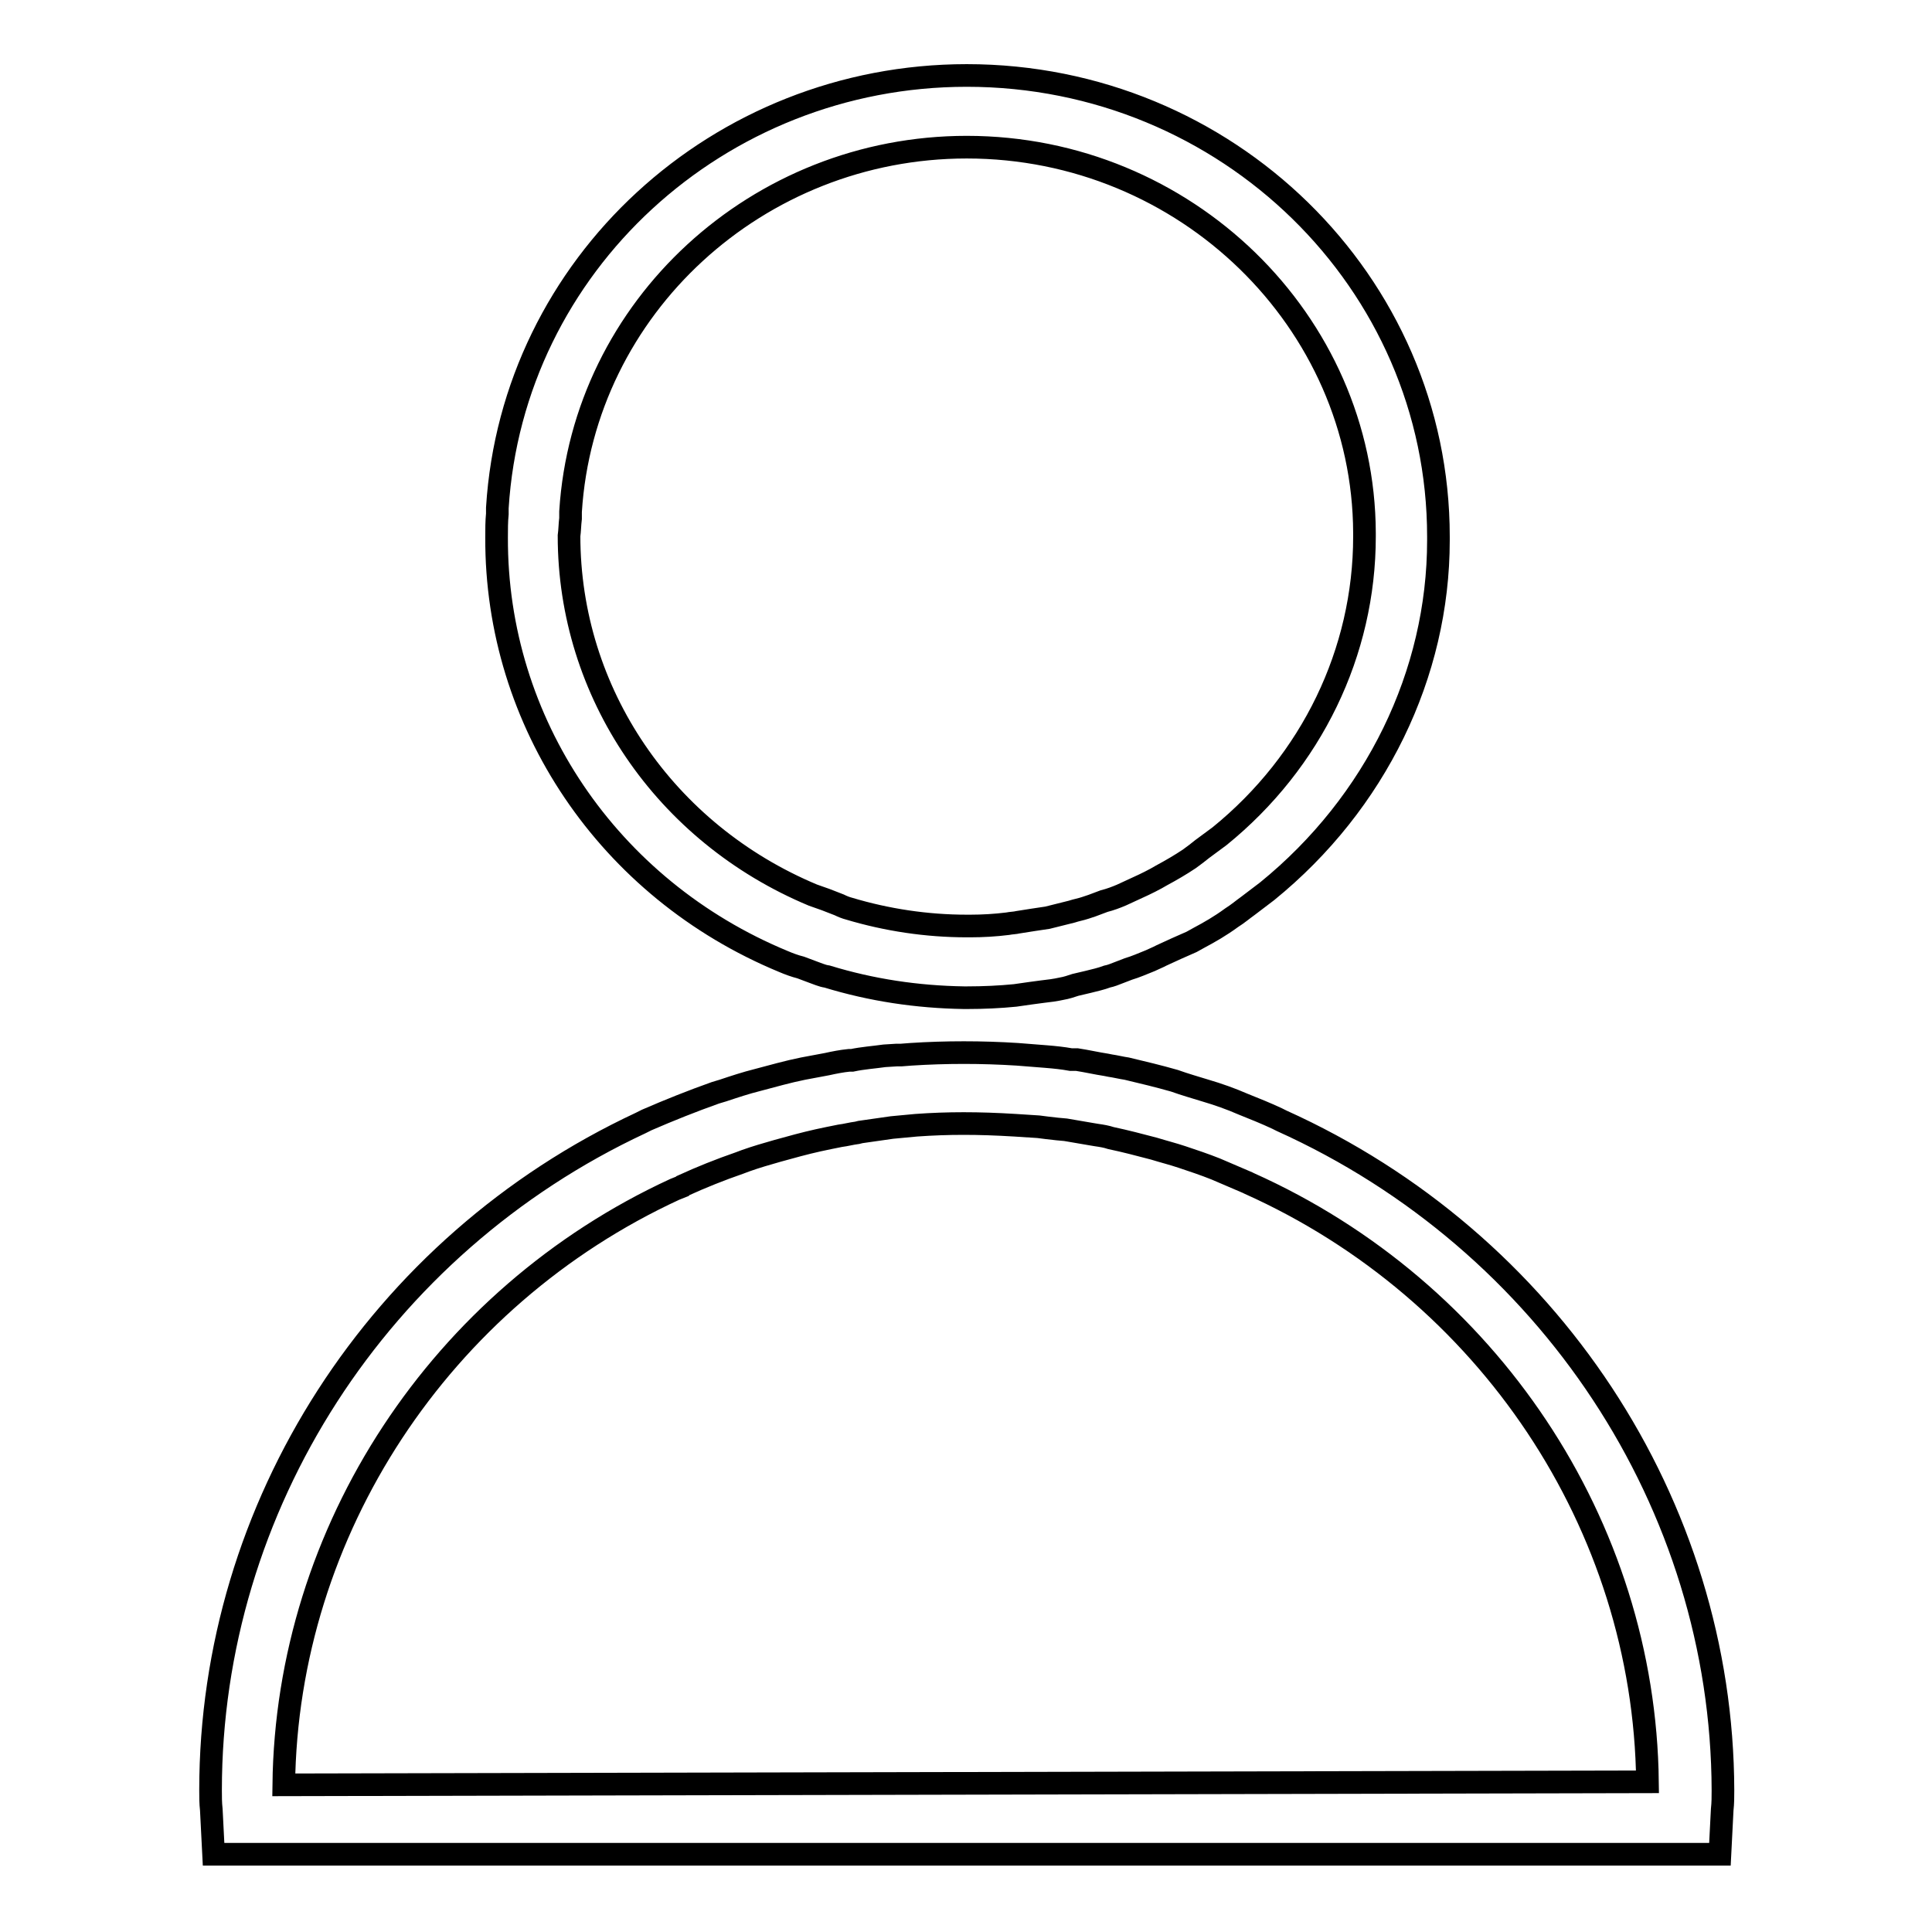 <?xml version="1.0" encoding="utf-8"?>
<!-- Svg Vector Icons : http://www.onlinewebfonts.com/icon -->
<!DOCTYPE svg PUBLIC "-//W3C//DTD SVG 1.1//EN" "http://www.w3.org/Graphics/SVG/1.1/DTD/svg11.dtd">
<svg version="1.1" xmlns="http://www.w3.org/2000/svg" xmlns:xlink="http://www.w3.org/1999/xlink" x="0px" y="0px" viewBox="0 0 256 256" enable-background="new 0 0 256 256" xml:space="preserve">
<g><g><path stroke-width="3" fill-opacity="0" stroke="#000000"  d="M169.8,148.5l-0.6-0.3c-1.5-0.7-3-1.3-4.5-1.9c-1.6-0.7-3.3-1.3-5-1.8c-1.3-0.4-2.7-0.8-4.1-1.3c-2.1-0.6-4.2-1.1-6.3-1.6c-0.7-0.1-1.5-0.3-2.2-0.4l-0.5-0.1c-1.3-0.2-2.6-0.5-3.9-0.7l-0.4,0l0,0l-0.4,0c-1.1-0.2-2.1-0.3-3.3-0.4l-3.8-0.3c-4.7-0.3-9.5-0.3-14.1,0l-1.3,0.1l-0.6,0l-1.6,0.1c-1.4,0.2-2.9,0.3-4.3,0.6l-0.4,0c-1,0.1-2,0.3-2.9,0.5c-1.1,0.2-2.1,0.4-3.2,0.6c-2,0.4-4.1,1-6,1.5c-1.6,0.4-3.1,0.9-4.6,1.4l-1,0.3c-3.1,1.1-6.1,2.3-9.1,3.6l-0.8,0.4l0,0c-34.7,16.2-57,50.8-57,88.4c0,0.9,0,1.7,0.1,2.6l0.3,5.9h199.6l0.3-5.9c0.1-0.9,0.1-1.7,0.1-2.6C228.2,199.4,205.3,164.5,169.8,148.5z M37.6,236.5c0.4-33.7,20.8-64.6,51.8-78.9l1-0.4l0.1-0.1c2.4-1.1,4.9-2.1,7.5-3l0.8-0.3c1.4-0.5,2.8-0.9,4.2-1.3c1.8-0.5,3.6-1,5.4-1.4c0.9-0.2,1.9-0.4,2.9-0.6c0.8-0.1,1.5-0.3,2.3-0.4l0.4-0.1c1.4-0.2,2.8-0.4,4.2-0.6l3.2-0.3c4.2-0.3,8.2-0.3,13.1,0l3.1,0.2c0.8,0.1,1.5,0.2,2.5,0.3l1.1,0.1c1.2,0.2,2.3,0.4,3.5,0.6l0.6,0.1c0.7,0.1,1.3,0.2,1.9,0.4c1.9,0.4,3.8,0.9,5.7,1.4c1.3,0.4,2.5,0.7,3.7,1.1c1.5,0.5,3,1,4.5,1.6c1.4,0.6,2.8,1.2,4.2,1.8l0.2,0.1c31.7,14.2,52.4,45.3,52.8,79.3L37.6,236.5L37.6,236.5z M103.8,127.4c0.7,0.3,1.5,0.6,2.3,0.8l1.6,0.6c0.6,0.2,1.2,0.5,1.9,0.6c5.9,1.8,11.9,2.7,18.1,2.8l0.5,0c2.1,0,4.3-0.1,6.3-0.3c0.7-0.1,1.4-0.2,2.1-0.3l1.5-0.2c0.9-0.1,1.7-0.2,2.6-0.4c0.6-0.1,1.2-0.3,1.8-0.5l1.7-0.4c0.8-0.2,1.7-0.4,2.5-0.7c0.5-0.1,1-0.3,1.5-0.5l1.3-0.5c1-0.3,1.9-0.7,2.9-1.1c0.4-0.2,0.7-0.3,1.1-0.5l0.4-0.2c1.3-0.6,2.6-1.2,4-1.8l0.9-0.5c1.5-0.8,2.9-1.6,4.4-2.7c0.8-0.5,1.5-1.1,2.2-1.6l2.5-1.9c14.4-11.7,22.7-28.8,22.7-46.5l0-0.5c0-33.7-28-61.1-62.5-61.1c-32.9,0-60.2,25.1-62.2,57.3l0,0.8c-0.1,1-0.1,2-0.1,3.1C65.7,95.7,80.6,117.8,103.8,127.4z M75.6,68.7l0-0.9c1.7-27.1,24.8-48.3,52.5-48.3c29,0,52.6,23.1,52.7,51.1l0,0.5c0,15.3-7,29.8-19.2,39.7l-2.3,1.7c-0.5,0.4-1,0.8-1.7,1.3c-1.2,0.8-2.4,1.5-3.7,2.2l-0.7,0.4c-1.1,0.6-2.2,1.1-3.3,1.6l-1.3,0.6c-0.7,0.3-1.5,0.6-2.3,0.8l-1.6,0.6c-0.3,0.1-0.6,0.2-0.9,0.3c-0.6,0.2-1.2,0.3-1.8,0.5l-2,0.5c-0.4,0.1-0.8,0.2-1.2,0.3c-0.6,0.1-1.3,0.2-2,0.3l-1.9,0.3c-0.4,0.1-0.9,0.1-1.4,0.2c-1.6,0.2-3.3,0.3-4.9,0.3l-0.5,0l0,0c-5.3,0-10.6-0.8-15.6-2.3c-0.4-0.1-0.9-0.3-1.3-0.5l-1.8-0.7c-0.6-0.2-1.1-0.4-1.7-0.6C88.1,110.4,75.4,91.8,75.4,71C75.5,70.3,75.5,69.5,75.6,68.7z"/></g></g>
</svg>